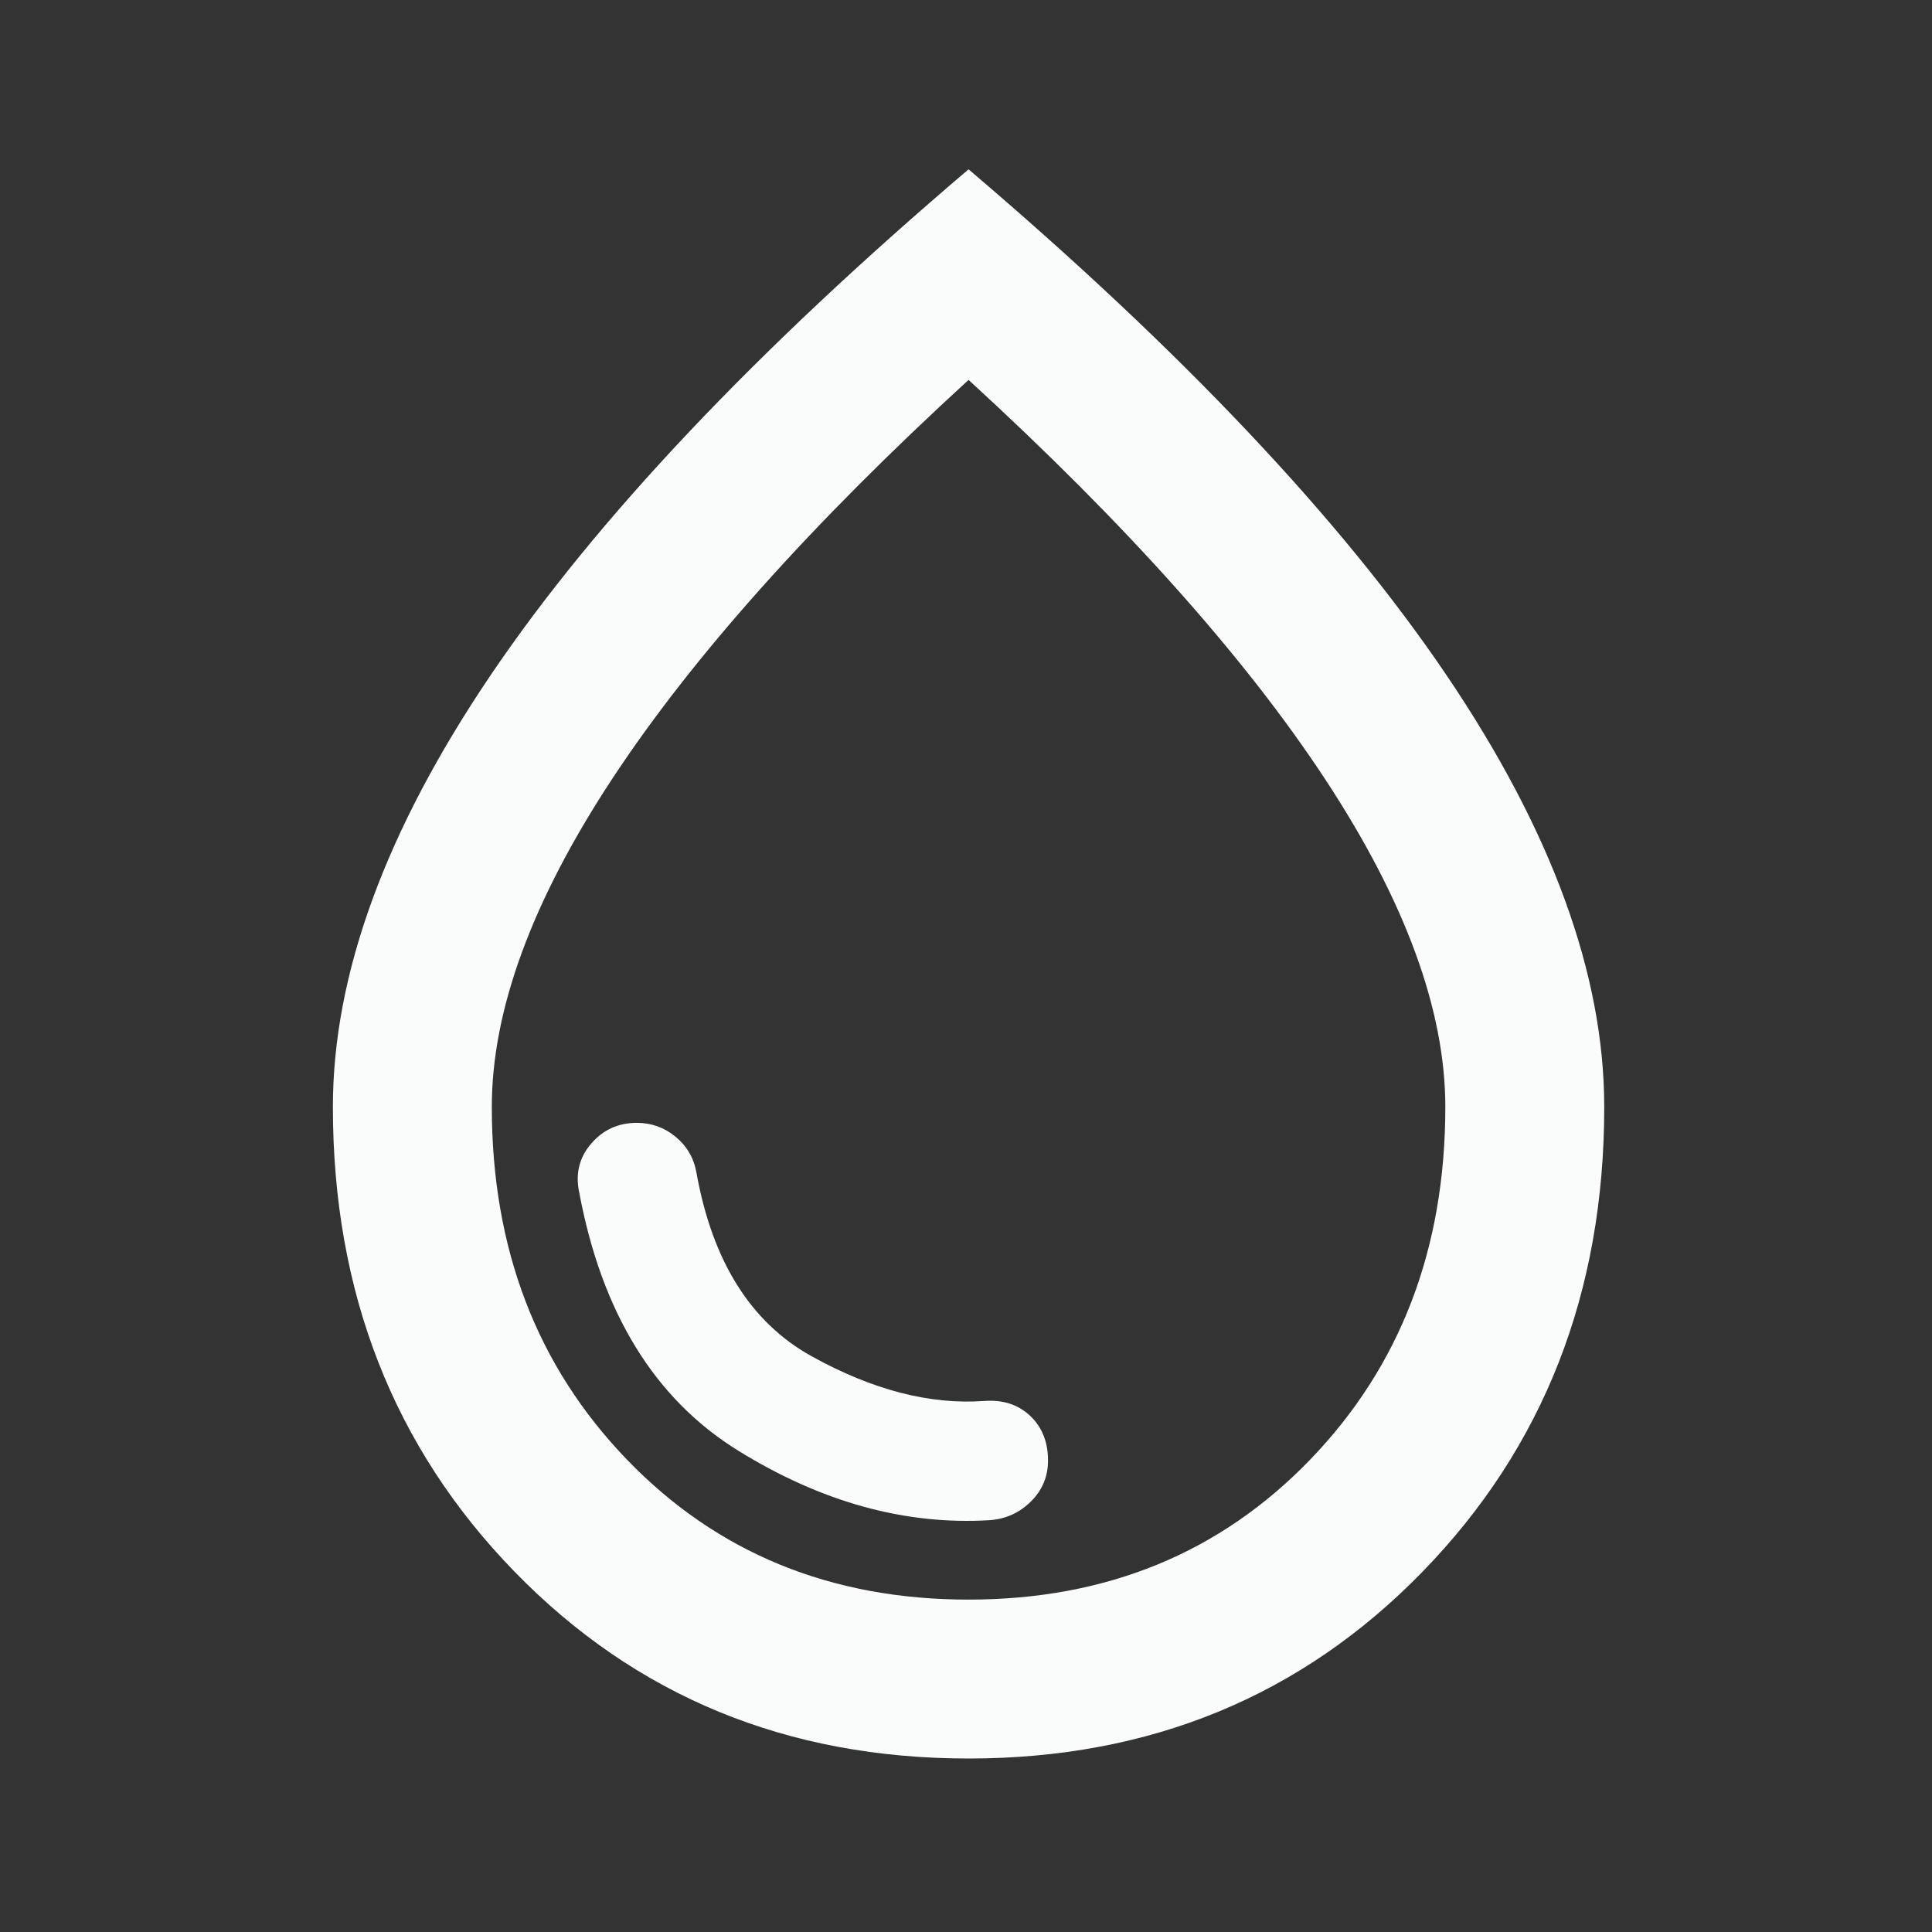 <svg width="123" height="123" viewBox="0 0 123 123" fill="none" xmlns="http://www.w3.org/2000/svg">
<rect x="0" y="0" width="123" height="123" fill="#333333" stroke="none"/>
<mask id="mask0_186_28244" style="mask-type:alpha" maskUnits="userSpaceOnUse" x="0" y="0" width="123" height="123">
<rect x="0.956" y="0.663" width="121.41" height="121.41" fill="#D9D9D9"/>
</mask>
<g mask="url(#mask0_186_28244)">
<path d="M63.054 96.779C64.066 96.695 64.93 96.294 65.647 95.577C66.364 94.861 66.722 93.997 66.722 92.985C66.722 91.805 66.343 90.856 65.584 90.139C64.825 89.423 63.855 89.106 62.675 89.191C59.218 89.444 55.551 88.495 51.672 86.345C47.794 84.195 45.349 80.296 44.337 74.647C44.169 73.719 43.726 72.961 43.009 72.371C42.292 71.78 41.471 71.485 40.543 71.485C39.363 71.485 38.393 71.928 37.634 72.813C36.875 73.698 36.623 74.731 36.875 75.912C38.309 83.584 41.681 89.064 46.993 92.353C52.305 95.641 57.658 97.116 63.054 96.779ZM61.663 111.955C50.112 111.955 40.48 107.992 32.765 100.067C25.051 92.142 21.193 82.277 21.193 70.473C21.193 62.042 24.545 52.873 31.248 42.967C37.95 33.06 48.089 22.331 61.663 10.78C75.237 22.331 85.376 33.06 92.079 42.967C98.782 52.873 102.133 62.042 102.133 70.473C102.133 82.277 98.276 92.142 90.561 100.067C82.847 107.992 73.214 111.955 61.663 111.955ZM61.663 101.838C70.432 101.838 77.683 98.866 83.416 92.922C89.149 86.978 92.016 79.495 92.016 70.473C92.016 64.319 89.465 57.363 84.364 49.606C79.263 41.849 71.696 33.376 61.663 24.186C51.63 33.376 44.063 41.849 38.962 49.606C33.861 57.363 31.311 64.319 31.311 70.473C31.311 79.495 34.178 86.978 39.911 92.922C45.644 98.866 52.895 101.838 61.663 101.838Z" fill="#FAFBFB"/>
</g>
</svg>
